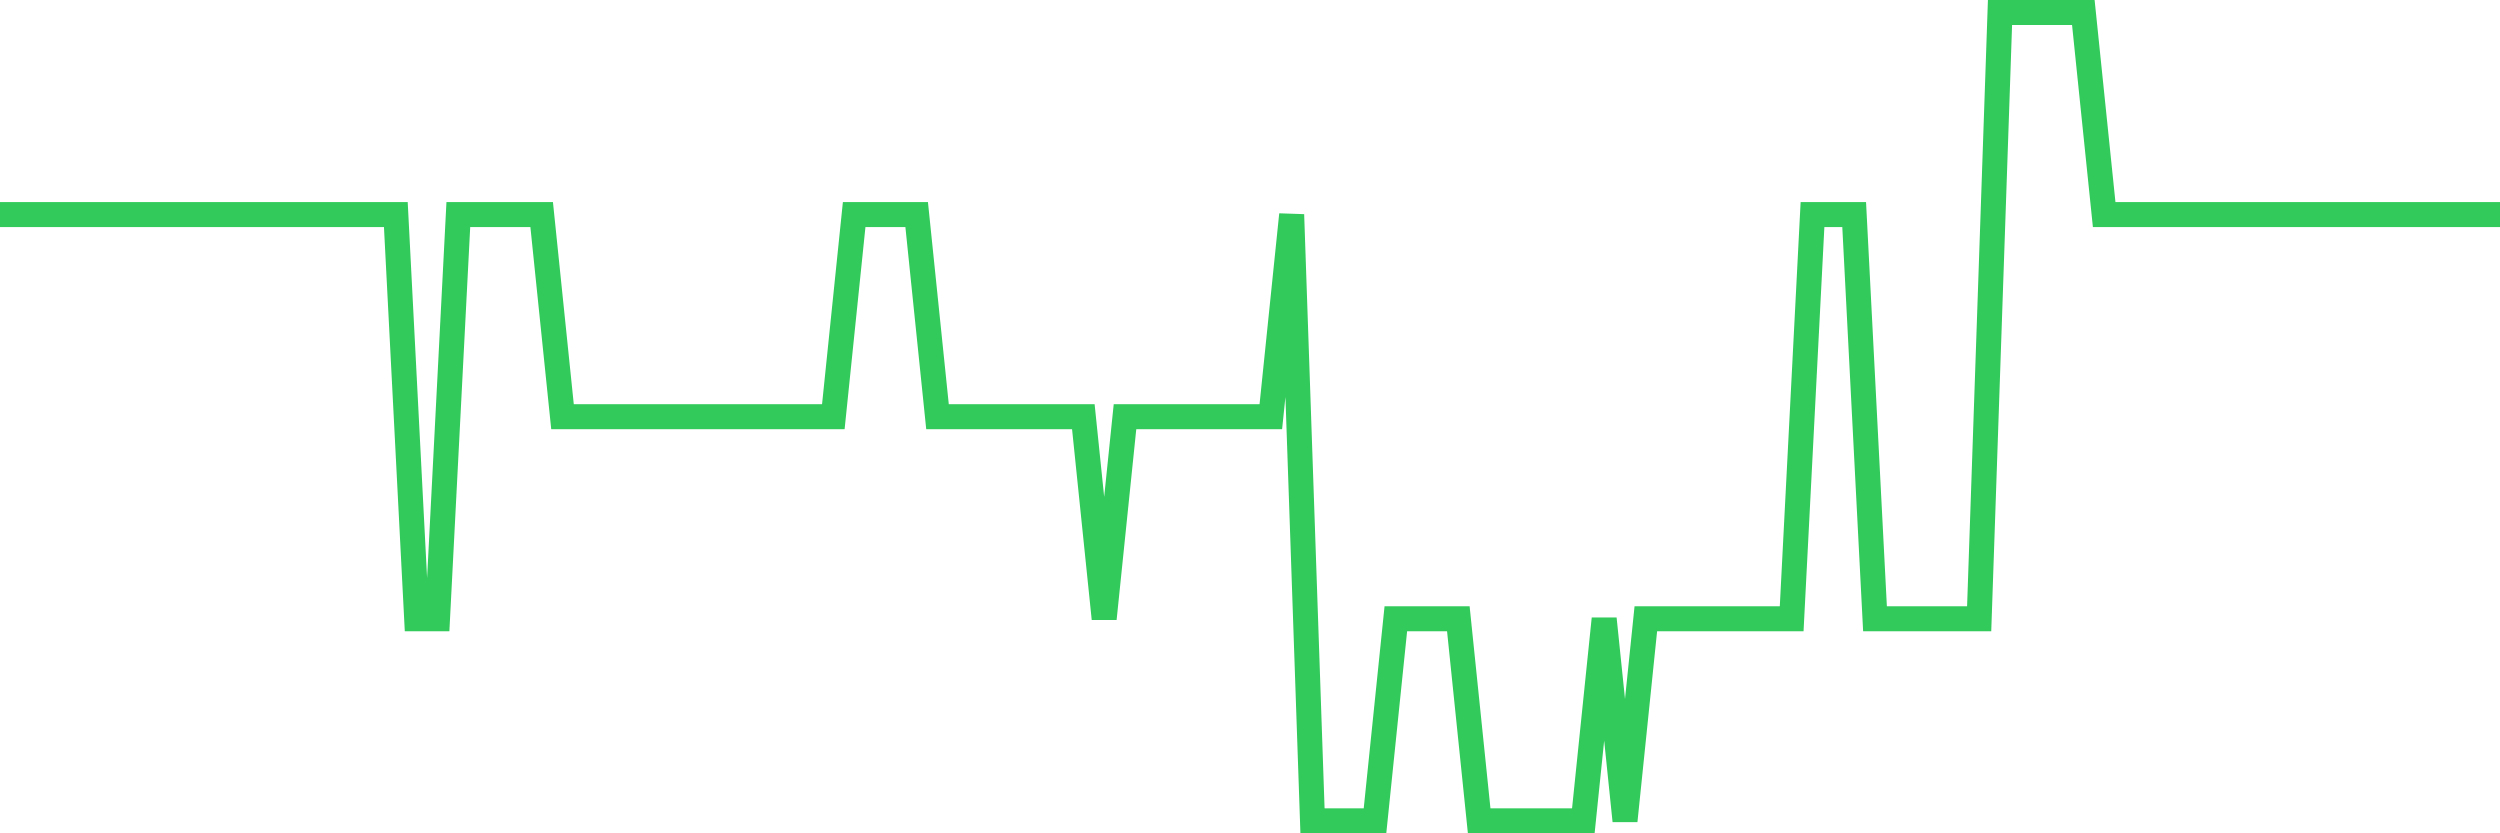 <svg
  xmlns="http://www.w3.org/2000/svg"
  xmlns:xlink="http://www.w3.org/1999/xlink"
  width="120"
  height="40"
  viewBox="0 0 120 40"
  preserveAspectRatio="none"
>
  <polyline
    points="0,10.3 1,10.3 2,10.3 3,10.3 4,10.3 5,10.3 6,10.3 7,10.3 8,10.3 9,10.3 10,10.3 11,10.3 12,10.3 13,10.3 14,10.3 15,10.3 16,10.3 17,10.3 18,10.3 19,10.3 20,29.7 21,29.7 22,10.3 23,10.3 24,10.3 25,10.3 26,10.3 27,20 28,20 29,20 30,20 31,20 32,20 33,20 34,20 35,20 36,20 37,20 38,20 39,20 40,20 41,10.3 42,10.3 43,10.3 44,10.3 45,20 46,20 47,20 48,20 49,20 50,20 51,20 52,20 53,29.7 54,20 55,20 56,20 57,20 58,20 59,20 60,20 61,20 62,10.3 63,39.4 64,39.4 65,39.4 66,39.4 67,29.7 68,29.7 69,29.7 70,29.7 71,39.4 72,39.4 73,39.4 74,39.4 75,39.4 76,39.4 77,29.7 78,39.4 79,29.7 80,29.7 81,29.7 82,29.7 83,29.7 84,29.7 85,29.7 86,29.7 87,10.3 88,10.3 89,10.3 90,29.7 91,29.7 92,29.7 93,29.7 94,29.7 95,29.7 96,0.6 97,0.6 98,0.6 99,0.6 100,0.6 101,10.3 102,10.3 103,10.3 104,10.3 105,10.3 106,10.3 107,10.3 108,10.3 109,10.3 110,10.3 111,10.3 112,10.3 113,10.3 114,10.3 115,10.3 116,10.3 117,10.3 118,10.3 119,10.3 120,10.3"
    fill="none"
    stroke="#32ca5b"
    stroke-width="1.2"
  >
  </polyline>
</svg>